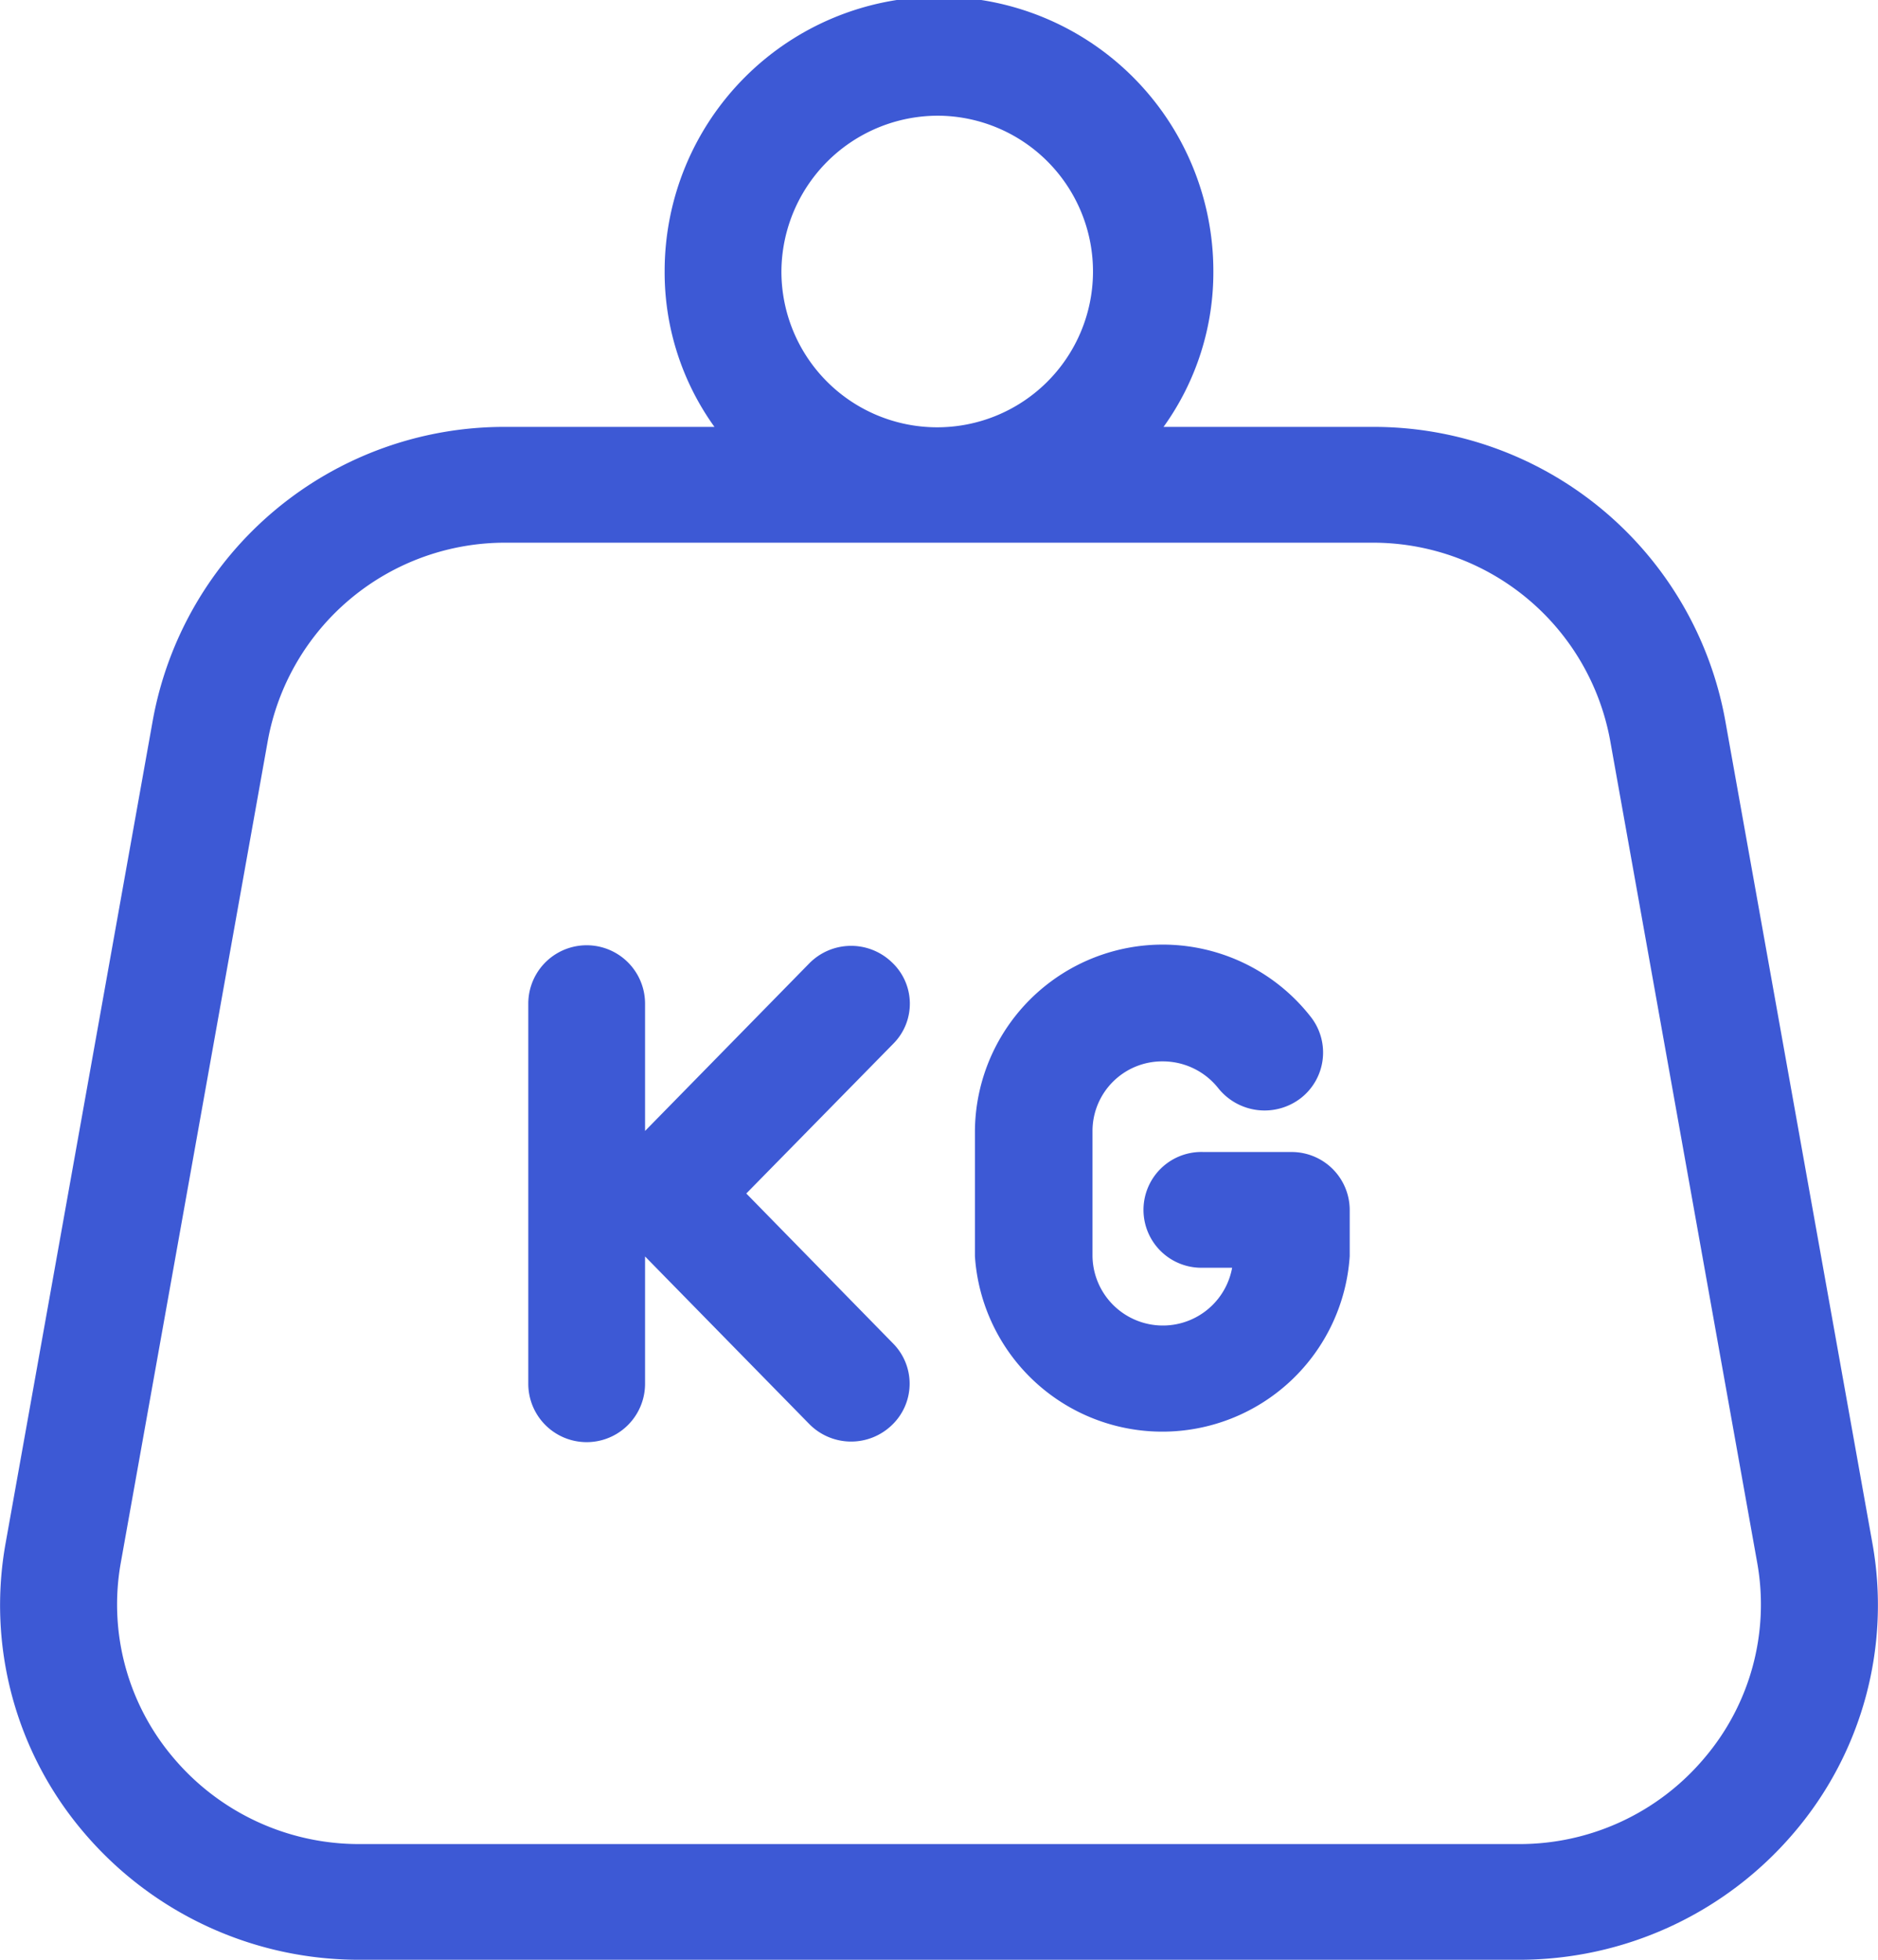 <svg xmlns="http://www.w3.org/2000/svg" width="23" height="24" viewBox="0 0 23 24">
  <defs>
    <style>
      .cls-1 {
        fill: #3d59d5;
        fill-rule: evenodd;
      }
    </style>
  </defs>
  <path id="Forma_1" data-name="Forma 1" class="cls-1" d="M1089.93,750.891l-1.8-10.063a4.375,4.375,0,0,0-4.33-3.6h-2.55a3.241,3.241,0,0,0,.61-1.908,3.36,3.36,0,0,0-6.72,0,3.241,3.241,0,0,0,.61,1.908h-2.55a4.375,4.375,0,0,0-4.33,3.6l-1.8,10.063a4.29,4.29,0,0,0,.96,3.554A4.418,4.418,0,0,0,1071.4,756h14.2a4.418,4.418,0,0,0,3.37-1.555A4.29,4.29,0,0,0,1089.93,750.891Zm-11.43-17.474a1.908,1.908,0,1,1-1.93,1.908A1.918,1.918,0,0,1,1078.5,733.417Zm9.37,20.117a2.957,2.957,0,0,1-2.27,1.049h-14.2a2.972,2.972,0,0,1-2.27-1.049,2.9,2.9,0,0,1-.65-2.4l1.8-10.064a2.954,2.954,0,0,1,2.92-2.424h10.6a2.953,2.953,0,0,1,2.92,2.424l1.8,10.064A2.9,2.9,0,0,1,1087.87,753.534Zm-11.73-6.918,1.8-1.834a0.694,0.694,0,0,0-.02-1,0.719,0.719,0,0,0-1.01.017l-2.01,2.051v-1.559a0.715,0.715,0,0,0-1.43,0v4.655a0.715,0.715,0,0,0,1.43,0v-1.559l2.01,2.051a0.719,0.719,0,0,0,1.01.017,0.7,0.7,0,0,0,.02-1Zm6.68-.508h-1.08a0.709,0.709,0,1,0,0,1.417h0.35a0.862,0.862,0,0,1-1.71-.141v-1.535a0.853,0.853,0,0,1,.86-0.851,0.867,0.867,0,0,1,.68.328,0.726,0.726,0,0,0,1.01.123,0.708,0.708,0,0,0,.12-1,2.3,2.3,0,0,0-4.11,1.4v1.535a2.3,2.3,0,0,0,4.59,0v-0.567A0.711,0.711,0,0,0,1082.82,746.108Z" transform="translate(-1067 -732)"/>
</svg>
